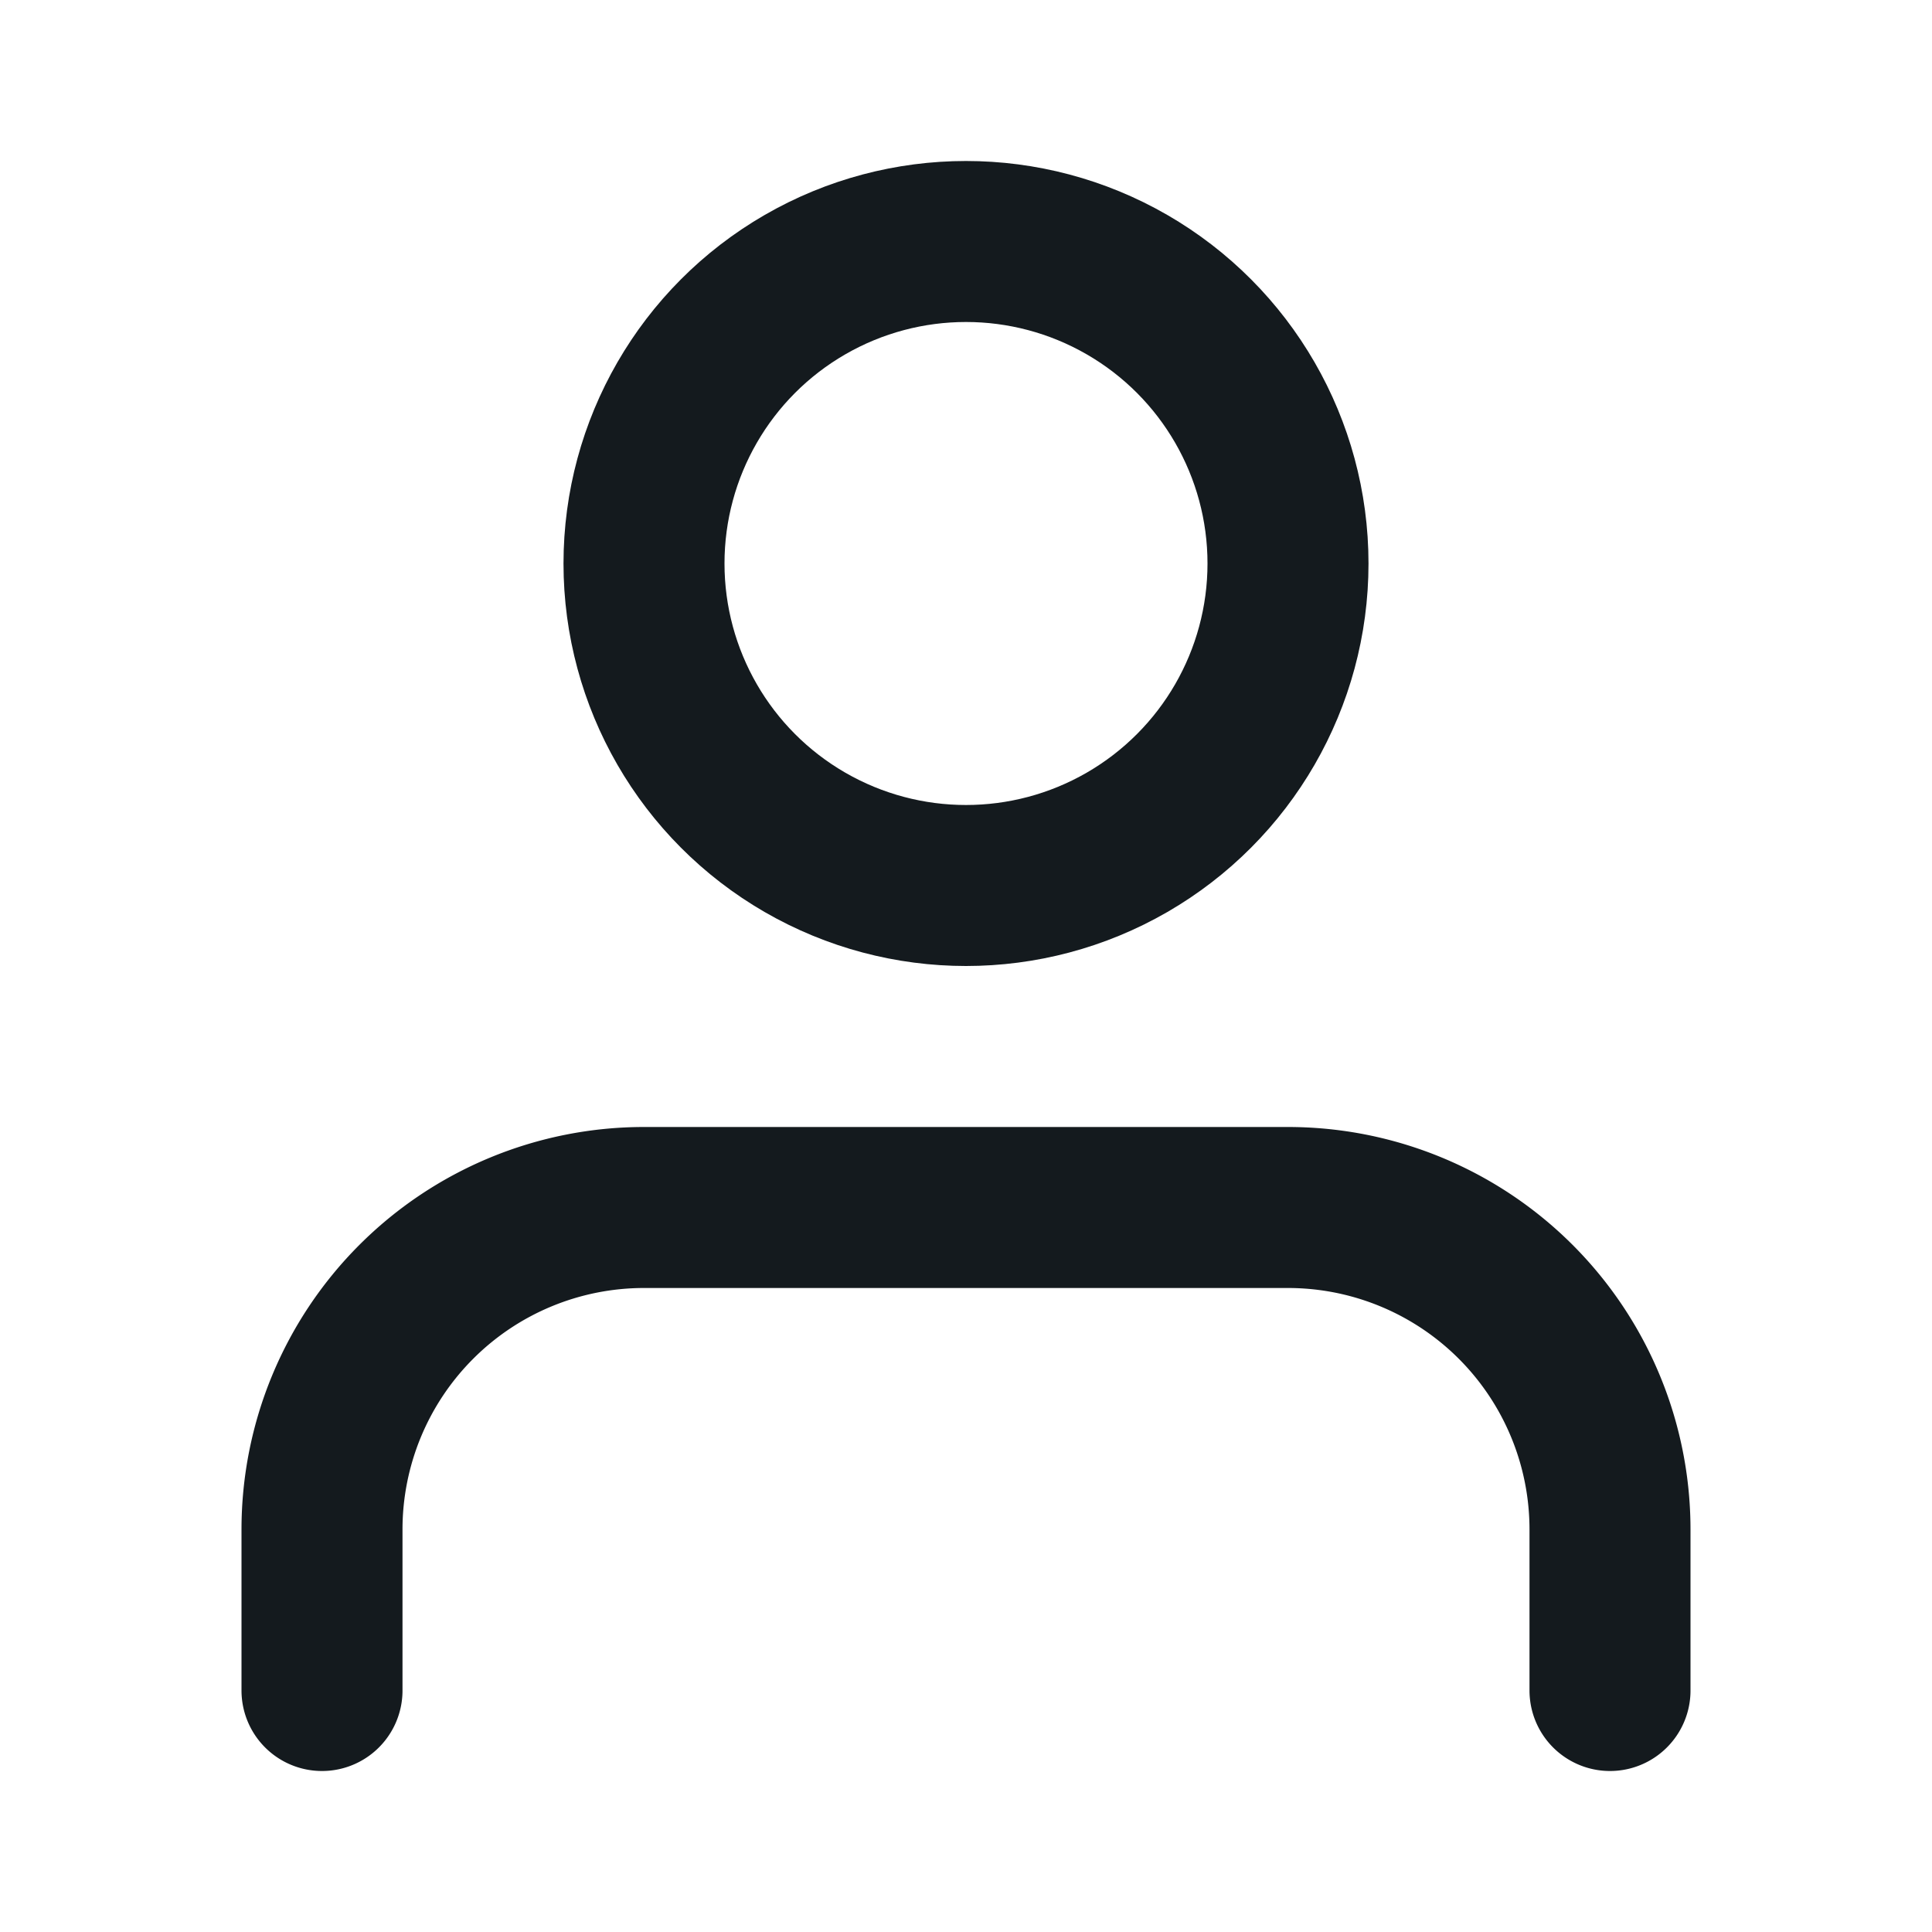 <svg
  xmlns="http://www.w3.org/2000/svg"
  width="24"
  height="24"
  viewBox="0 0 24 24"
  fill="none"
  stroke="#141a1e"
  stroke-width="2"
  stroke-linecap="round"
  stroke-linejoin="round"
  class="feather feather-user"
>
  <path d="M20 21v-2a4 4 0 0 0-4-4H8a4 4 0 0 0-4 4v2"></path>
  <circle
    cx="12"
    cy="7"
    r="4"
  ></circle>
</svg>
